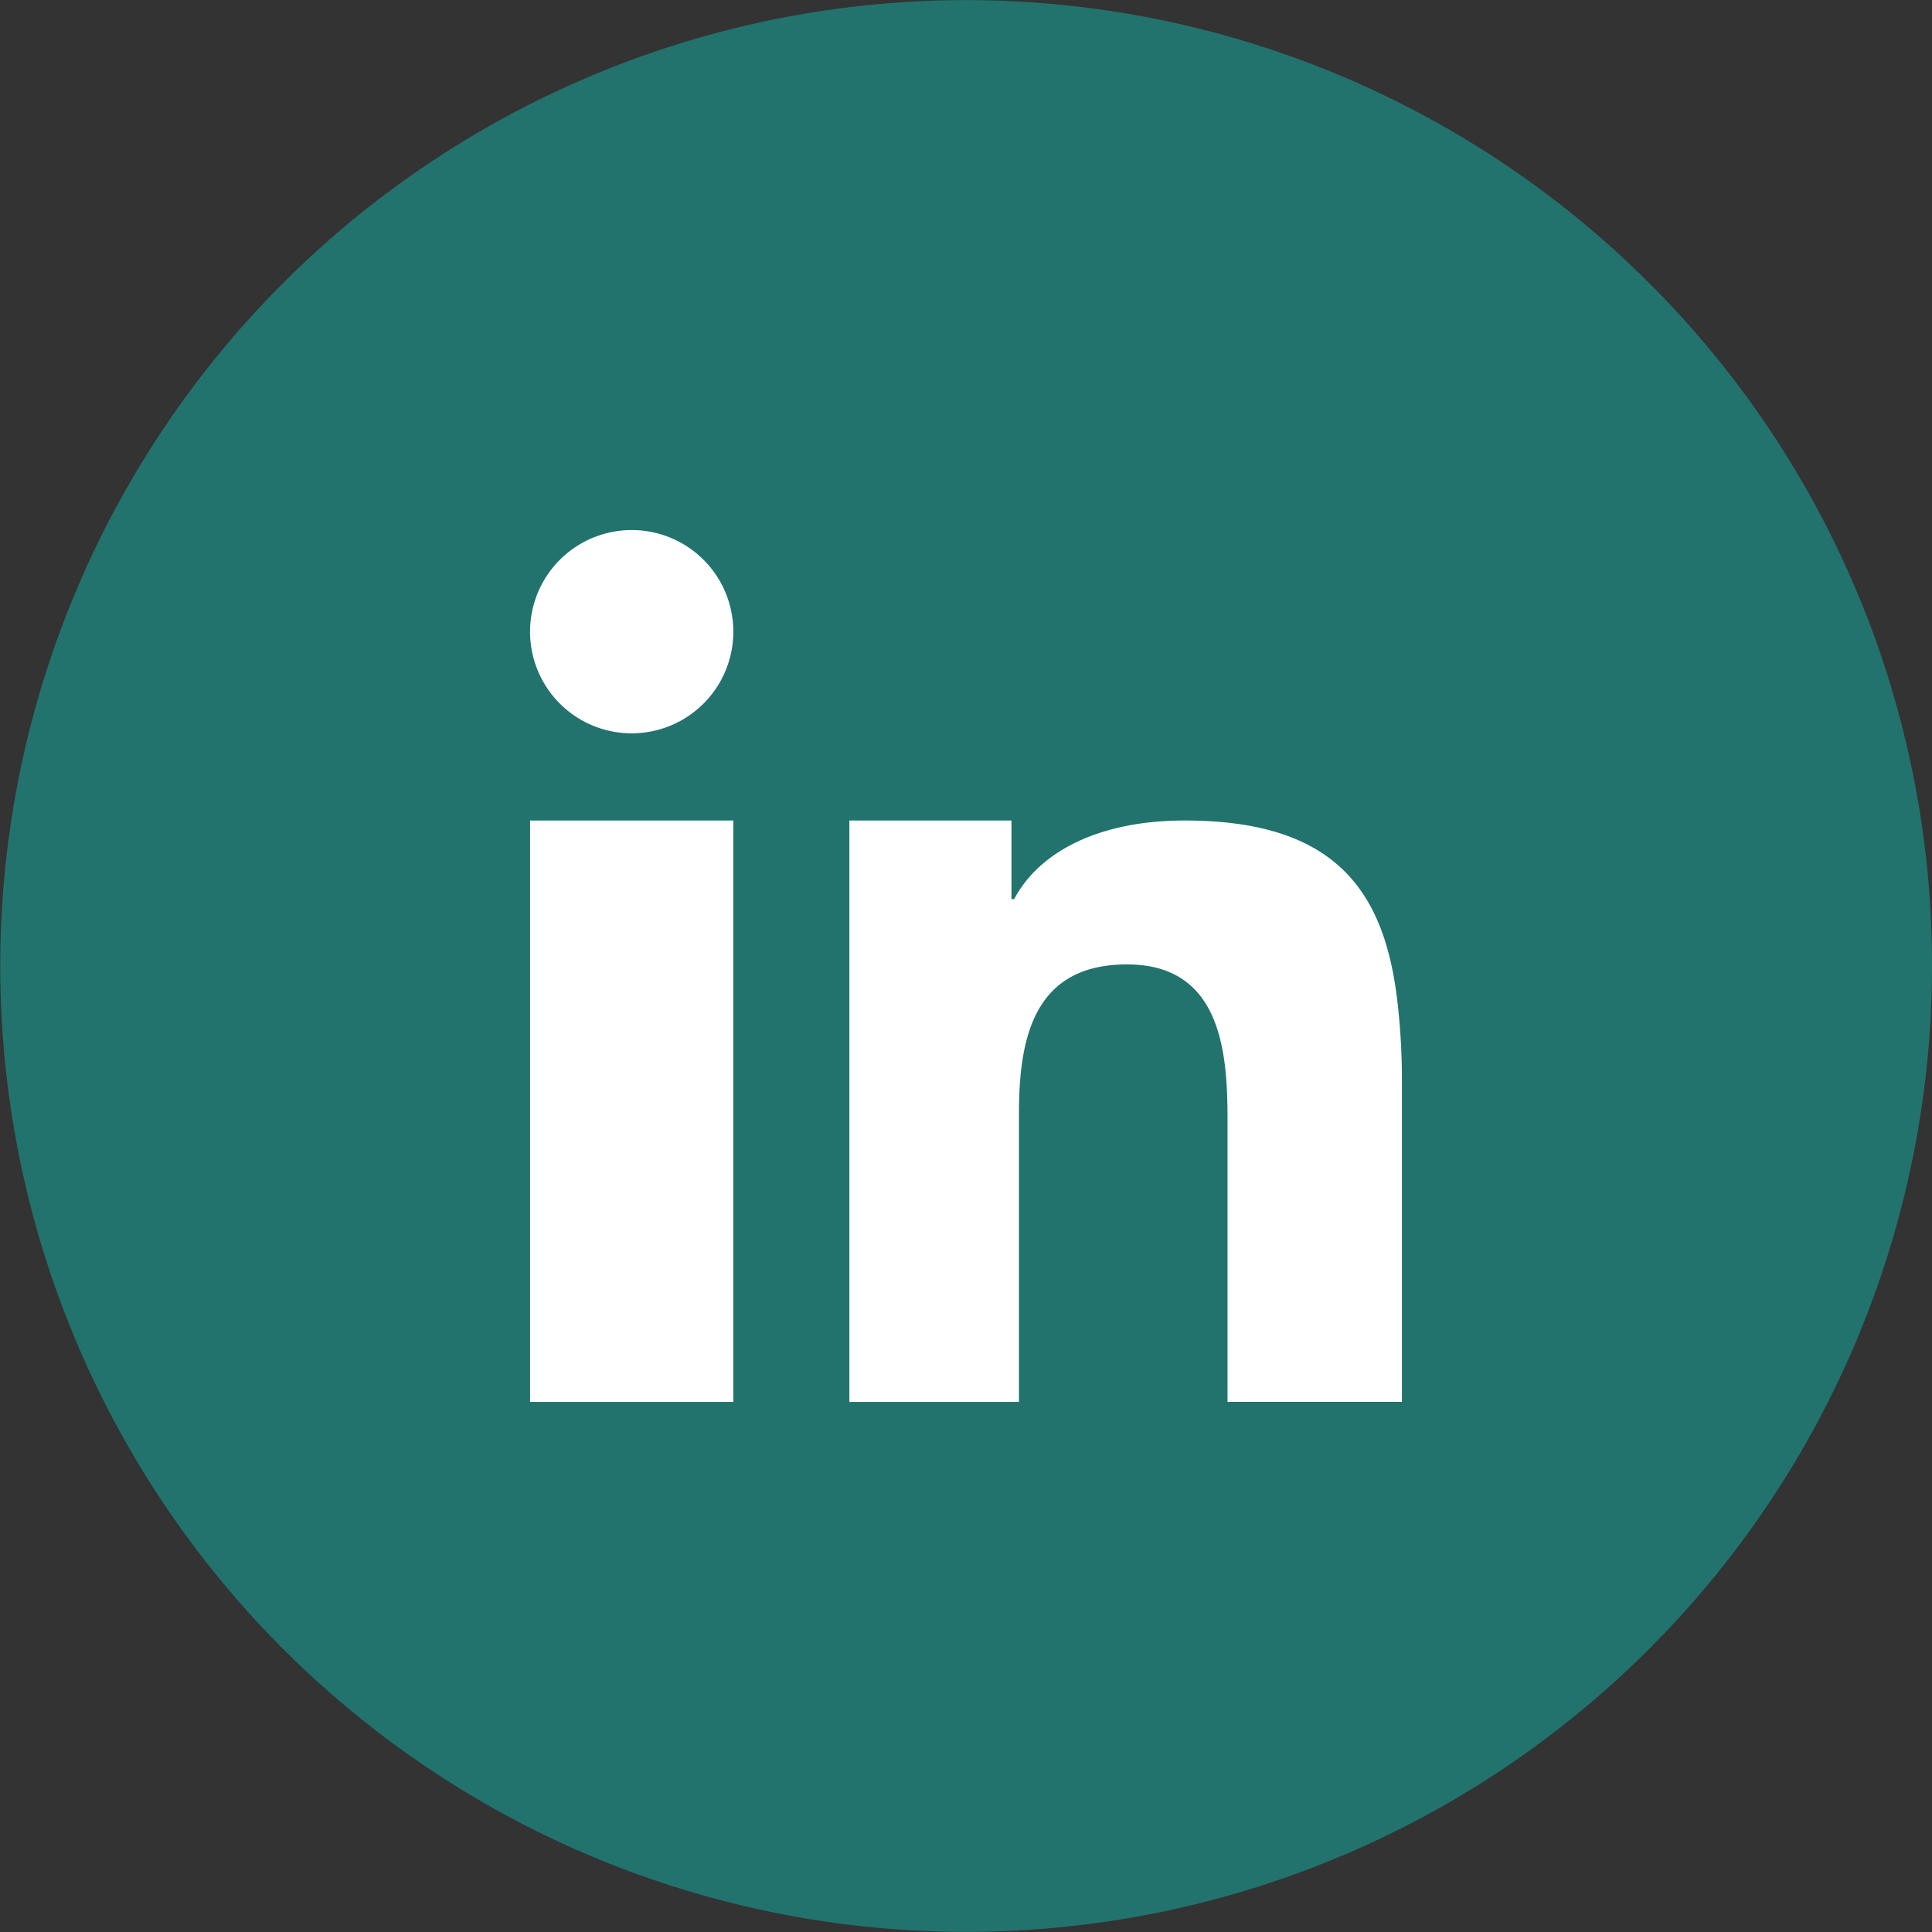 <svg xmlns="http://www.w3.org/2000/svg" width="41px" height="41px" viewBox="0 0 163.221 163.22">
  <rect x="0" y="0" width="163.221" height="163.22" fill="#333333" stroke="none"/>
  <g>
    <path d="M139.316,23.905A81.6,81.6,0,1,0,163.221,81.61,81.3,81.3,0,0,0,139.316,23.905Z" fill="#22736D"/>
    <path d="M44.782,82.378v36.061H61.953V69.319H44.782Zm73.251,2.034c-1.131-9.309-5.377-15.093-17.94-15.093-7.367,0-12.337,2.712-14.415,6.643h-.227V69.319H71.758v49.12H86.084V94.083c0-6.418,1.265-12.607,9.13-12.607,7.906,0,8.492,7.319,8.492,13.058v23.9h14.733V91.462a57.433,57.433,0,0,0-.406-7.05ZM53.368,44.781a8.586,8.586,0,1,0,8.585,8.587,8.582,8.582,0,0,0-8.585-8.587Z" fill="#fff" fill-rule="evenodd"/>
  </g>
</svg>

